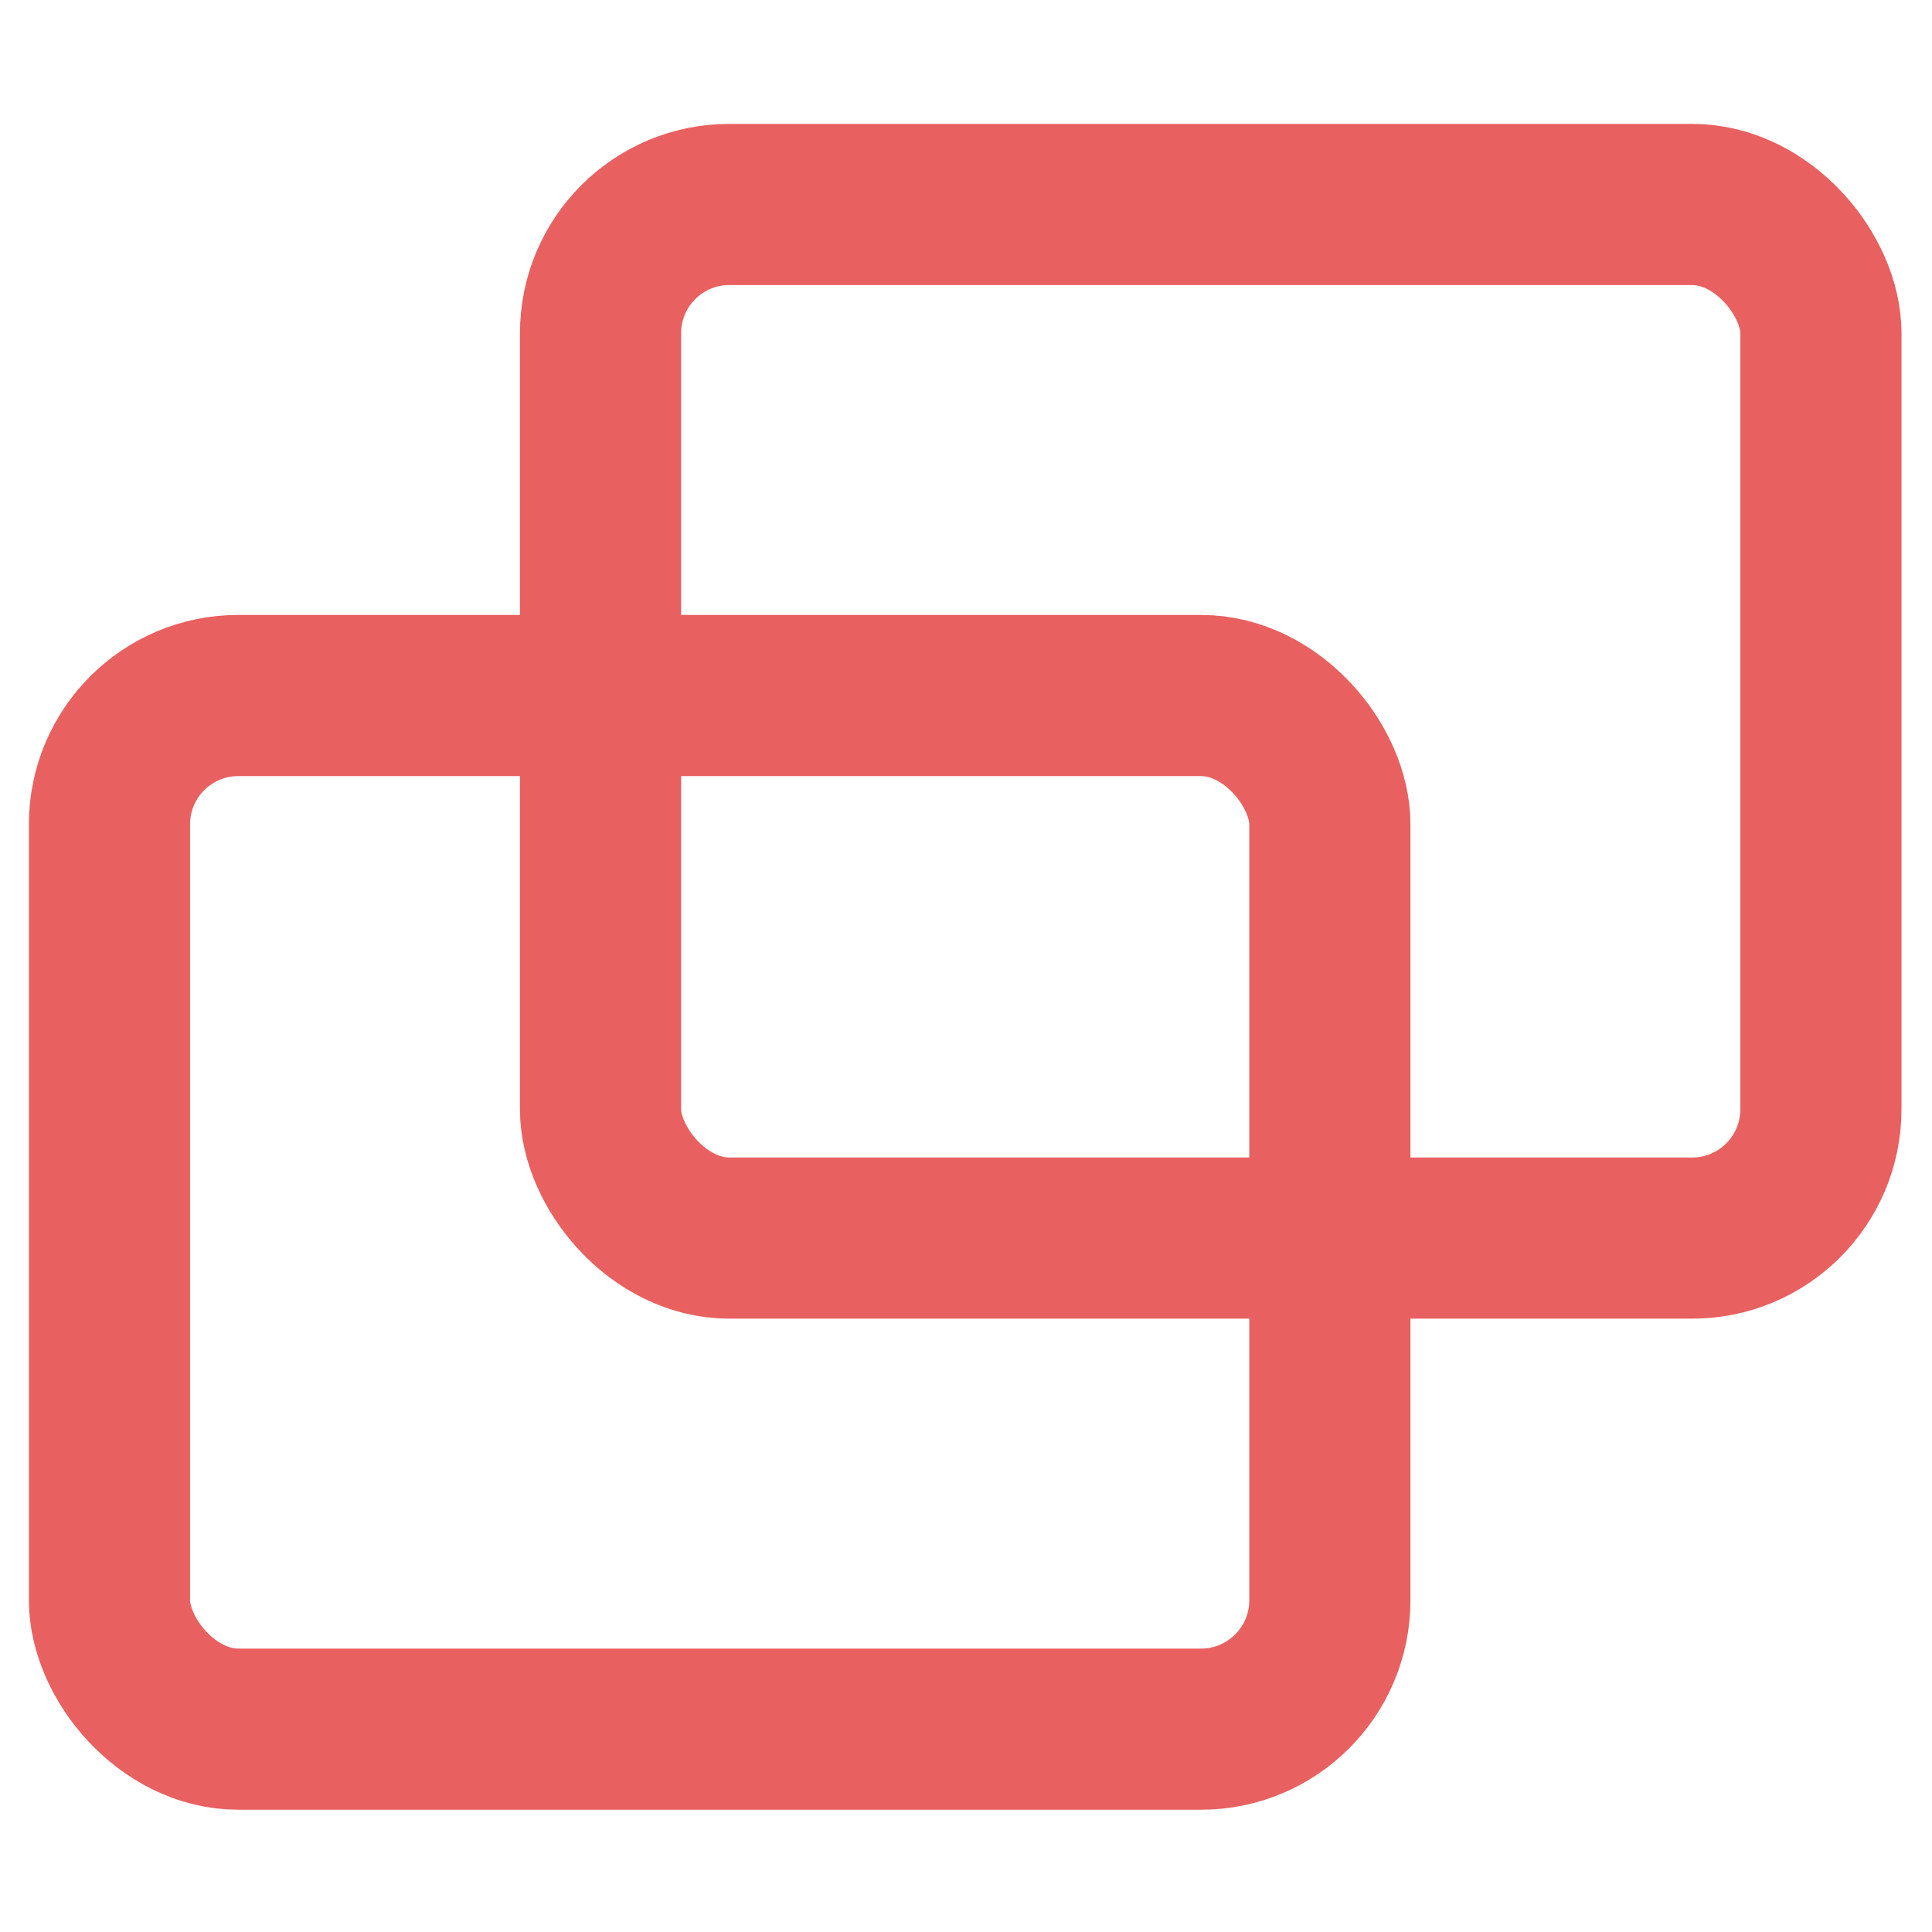 <svg xmlns="http://www.w3.org/2000/svg" width="12" height="12" viewBox="0 0 12 12">
  <g>
    <g>
      <rect x="3.73" y="1.27" width="7.58" height="6.42" rx="0.8" style="fill: none;stroke: #e86160;stroke-width: 1.001px"/>
      <rect x="0.68" y="4.32" width="7.58" height="6.42" rx="0.8" style="fill: none;stroke: #e86160;stroke-width: 1.001px"/>
    </g>
    <rect width="12" height="12" style="fill: none"/>
  </g>
</svg>
